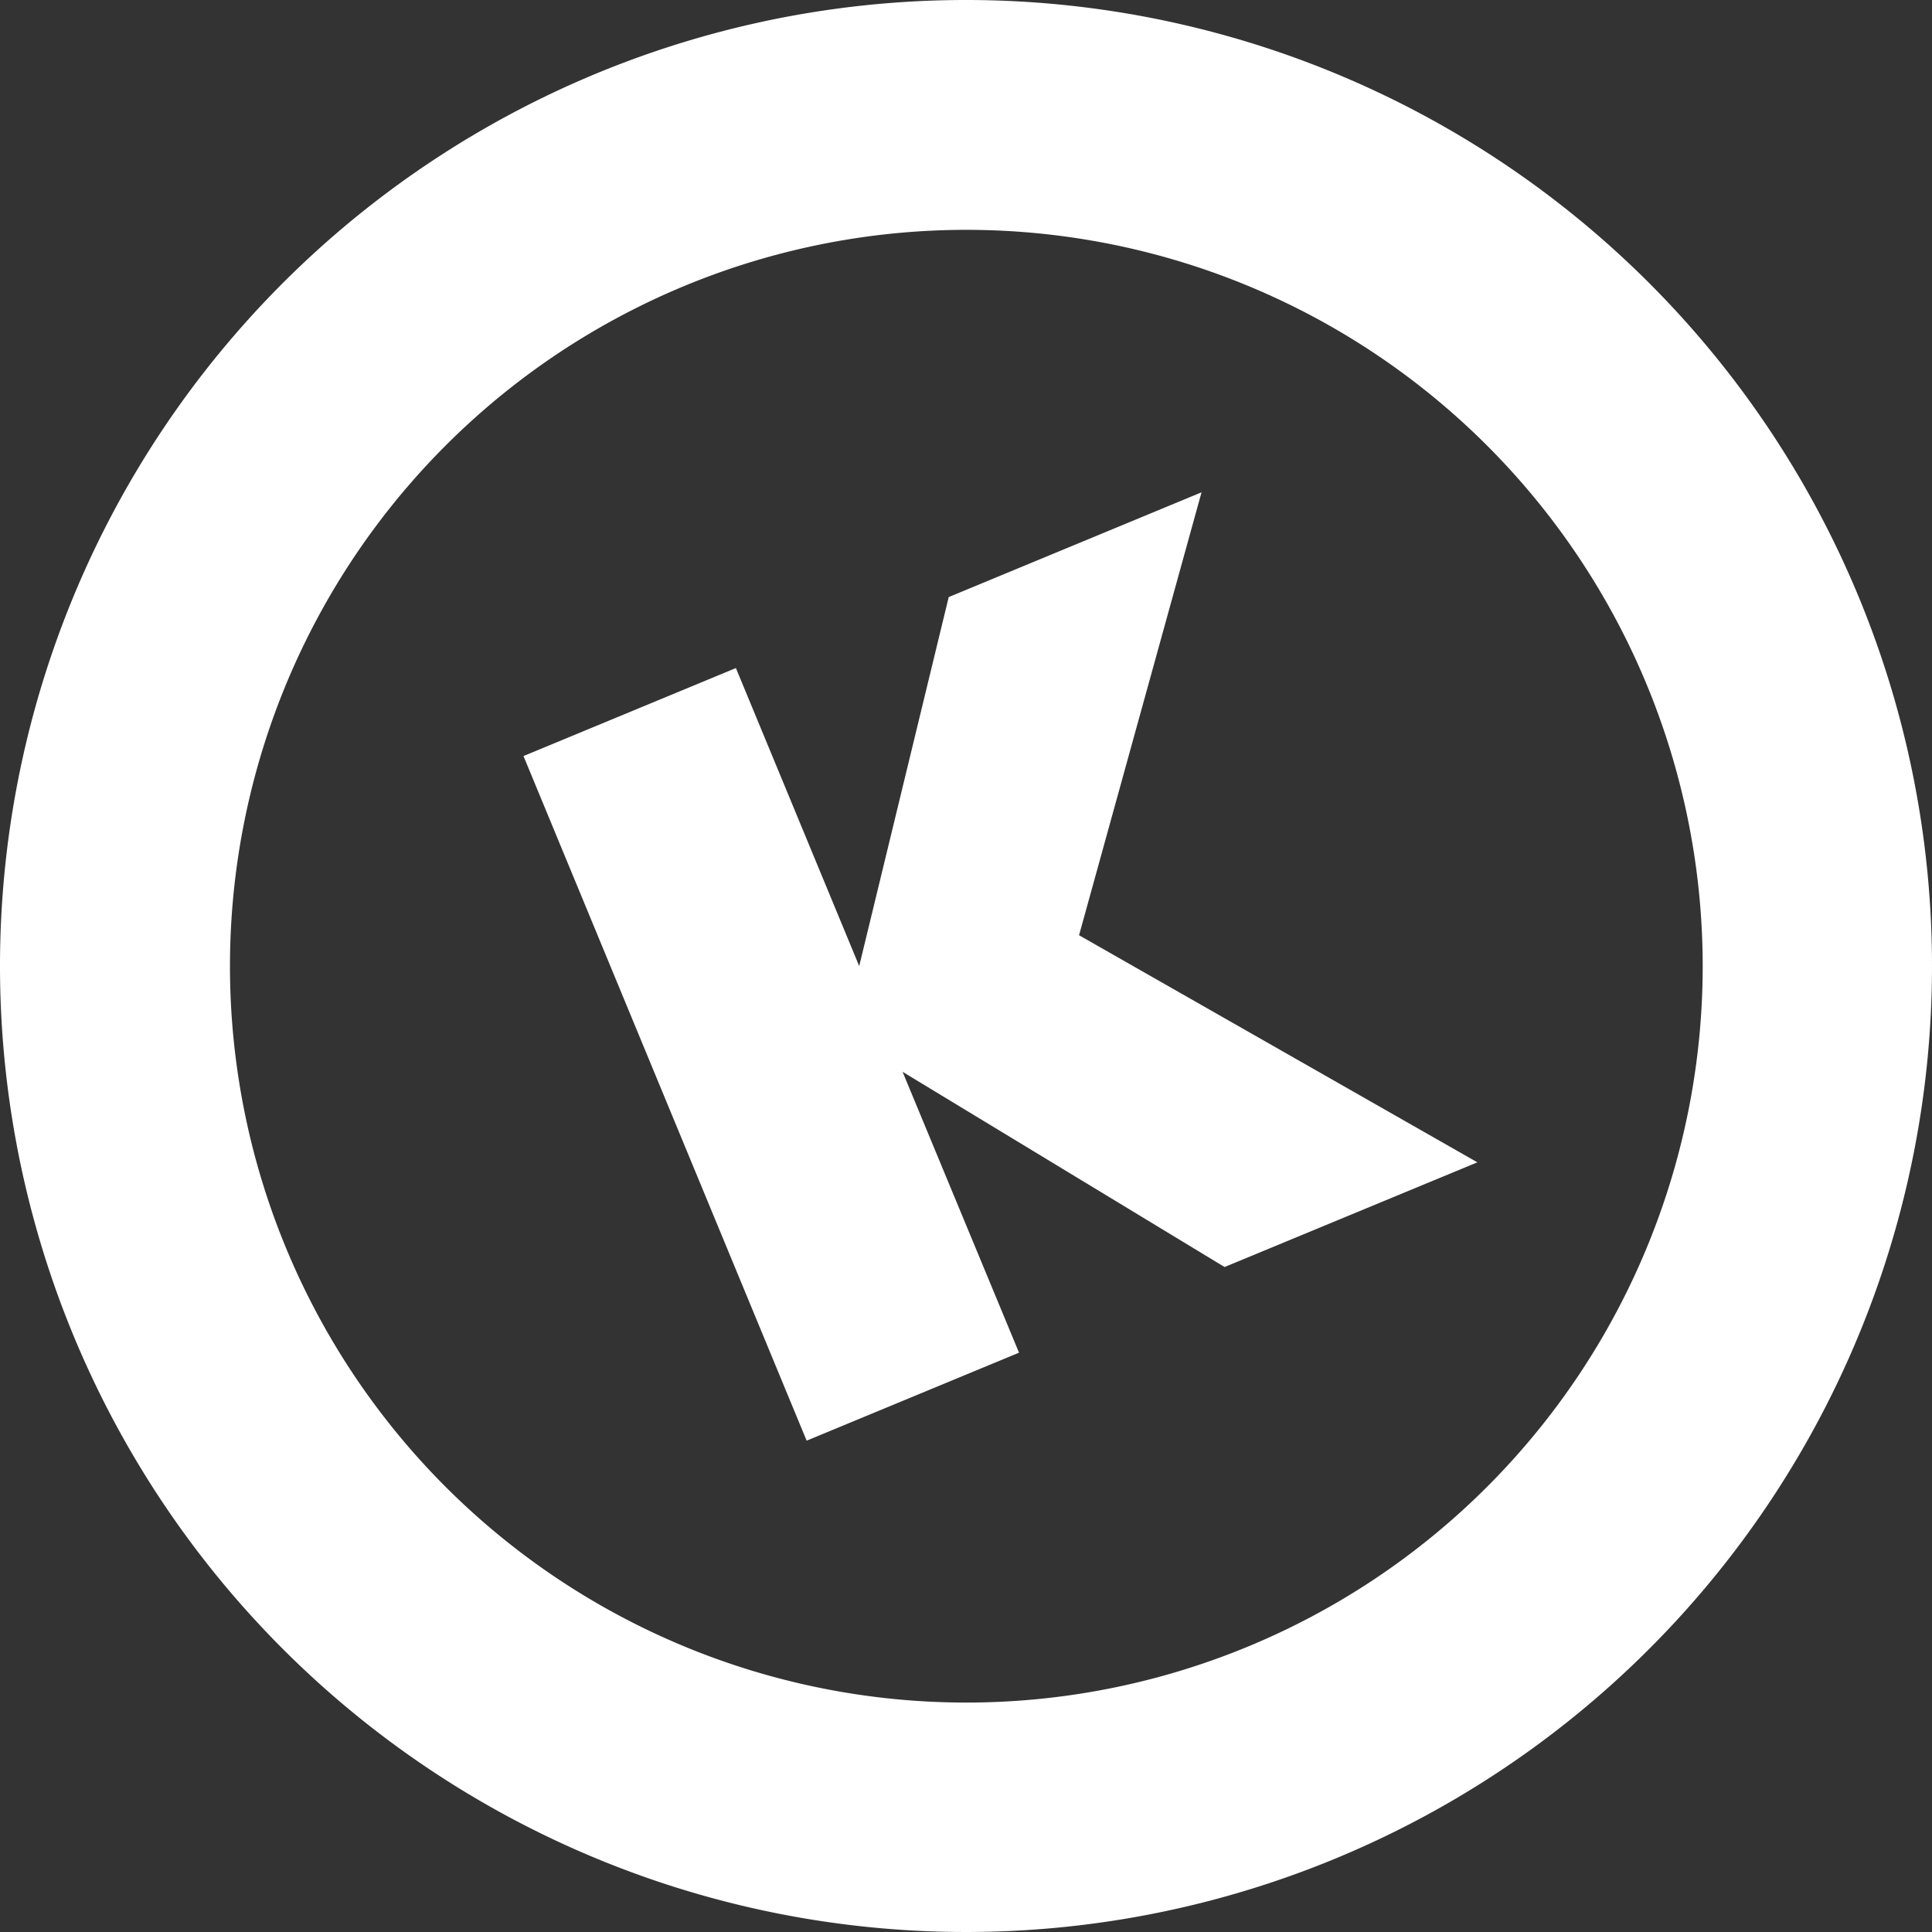 <?xml version="1.0" encoding="UTF-8"?> <svg xmlns="http://www.w3.org/2000/svg" width="75.348" height="75.348" viewBox="0 0 75.348 75.348"><rect x="0" y="0" width="75.348" height="75.348" fill="#333333" stroke="none"/><g id="Calque_2" data-name="Calque 2" transform="translate(0)"><g id="Calque_1" data-name="Calque 1" transform="translate(0)"><path id="Tracé_3" data-name="Tracé 3" d="M37.674,0A37.674,37.674,0,1,0,75.348,37.674,37.674,37.674,0,0,0,37.674,0Zm0,66.4A28.718,28.718,0,1,1,66.405,37.677,28.718,28.718,0,0,1,37.674,66.4Zm4.409-29.926,15.535,8.857-9.859,4.083L35.2,41.8l4.542,10.955-8.283,3.431-11.043-26.7L28.7,26.054l4.809,11.623L37,23.286,46.86,19.2Z" transform="translate(0)" fill="#fff"></path></g></g></svg> 